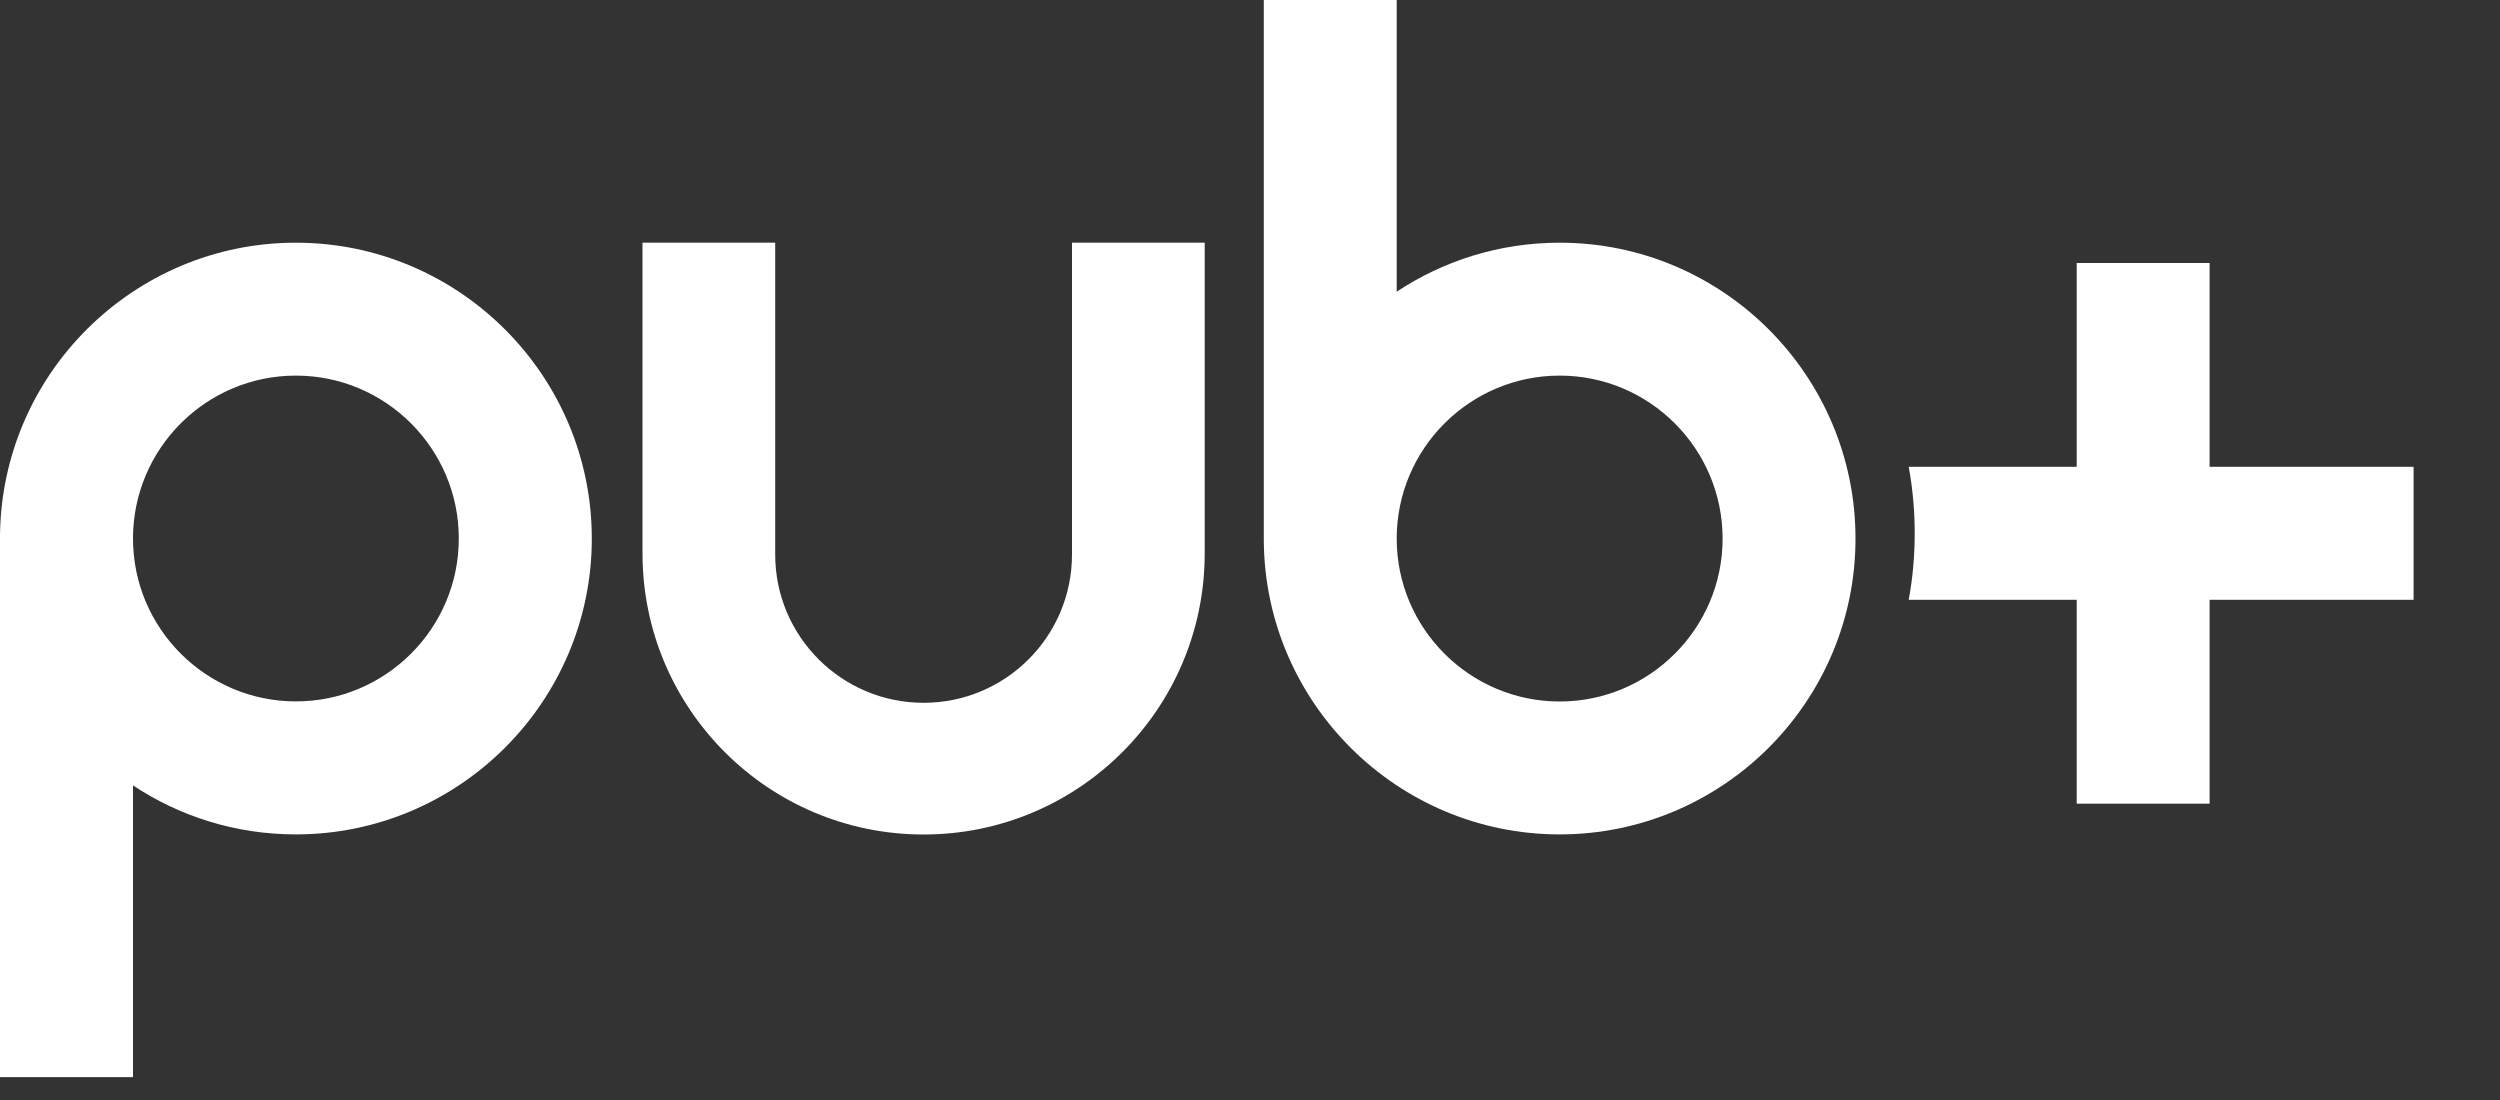 <?xml version="1.0" encoding="utf-8"?>
<svg xmlns="http://www.w3.org/2000/svg" fill="none" height="100%" overflow="visible" preserveAspectRatio="none" style="display: block;" viewBox="0 0 25 11" width="100%">
<rect x="0" y="0" width="25" height="11" fill="#333333" stroke="none"/>
<g id="Vector">
<path d="M2.959 2.427C1.334 2.427 0.012 3.742 0 5.363H0V10.771H1.33V7.854C1.797 8.164 2.357 8.344 2.959 8.344C4.59 8.344 5.918 7.017 5.918 5.386C5.918 3.754 4.59 2.427 2.959 2.427ZM2.959 7.014C2.061 7.014 1.33 6.284 1.33 5.385C1.33 4.487 2.06 3.756 2.959 3.756C3.857 3.756 4.588 4.487 4.588 5.385C4.588 6.284 3.857 7.014 2.959 7.014Z" fill="white"/>
<path d="M15.597 2.427C14.995 2.427 14.435 2.607 13.967 2.917V0H12.638V5.408H12.638C12.65 7.029 13.973 8.344 15.596 8.344C17.228 8.344 18.555 7.017 18.555 5.386C18.555 3.754 17.228 2.427 15.597 2.427ZM15.597 7.015C14.698 7.015 13.967 6.284 13.967 5.386C13.967 4.487 14.698 3.756 15.597 3.756C16.495 3.756 17.226 4.487 17.226 5.386C17.226 6.284 16.495 7.015 15.597 7.015Z" fill="white"/>
<path d="M22.096 4.668V2.63H20.767V4.668H19.087C19.127 4.884 19.147 5.107 19.147 5.334C19.147 5.561 19.127 5.783 19.087 5.998H20.767V8.037H22.096V5.998H24.136V4.668H22.096Z" fill="white"/>
<path d="M12.047 2.427V5.534C12.047 7.086 10.788 8.345 9.236 8.345C7.683 8.345 6.425 7.086 6.425 5.534V2.427H7.752V5.545C7.752 6.364 8.416 7.028 9.236 7.028C10.056 7.028 10.72 6.364 10.72 5.545V2.427H12.047Z" fill="white"/>
</g>
</svg>